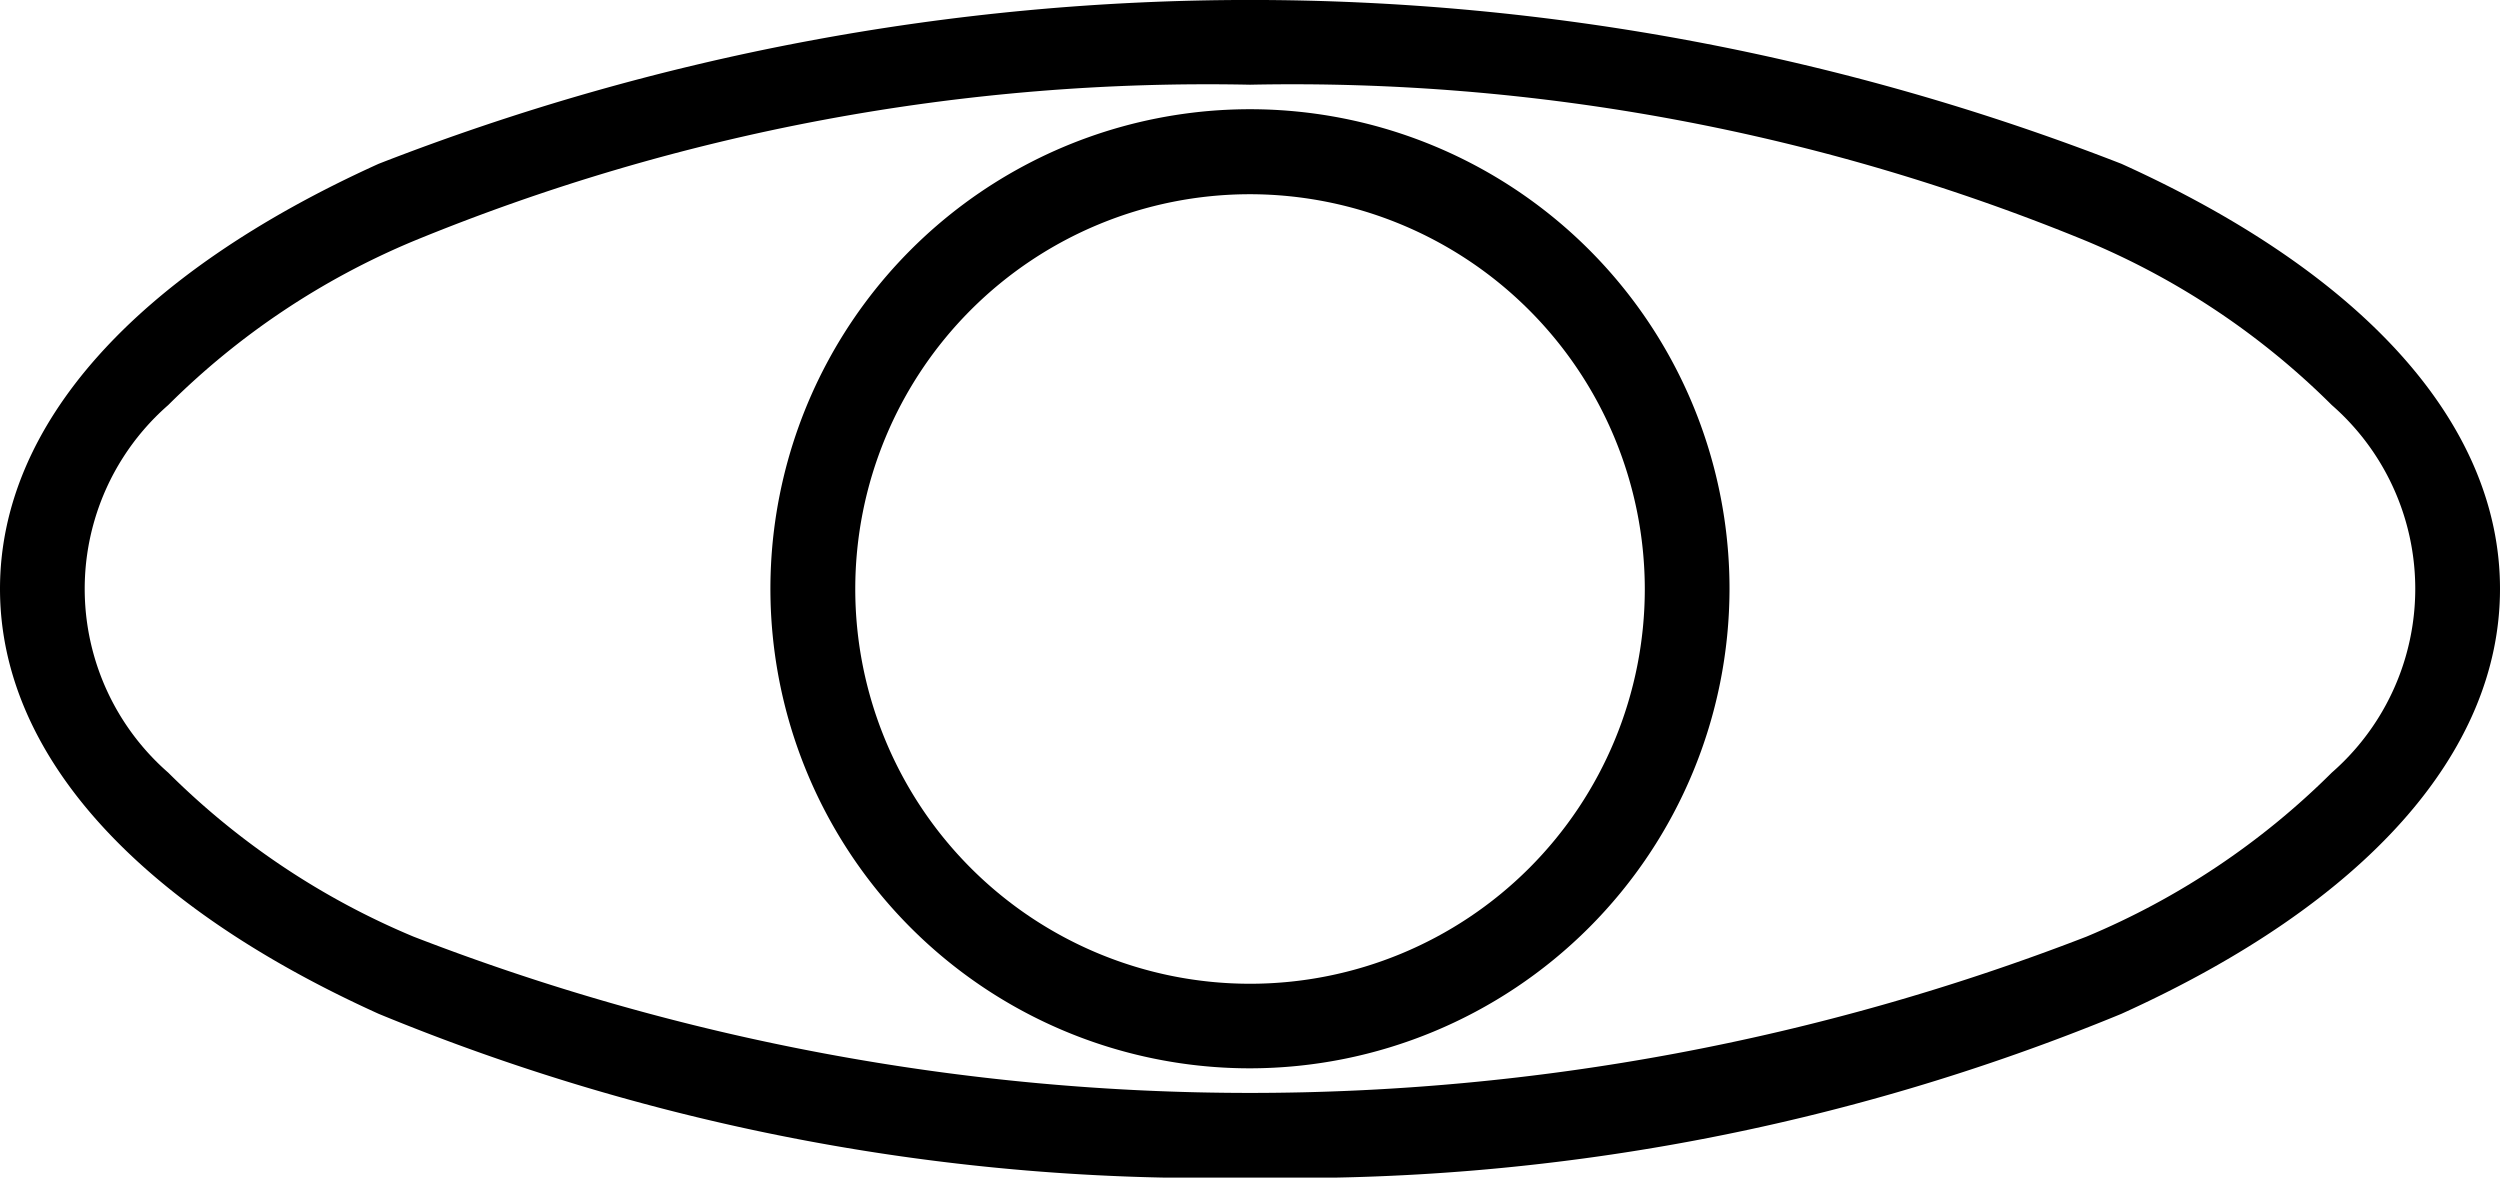<svg xmlns="http://www.w3.org/2000/svg" width="35.179" height="16.571" viewBox="0 0 35.179 16.571">
  <g id="组_141" data-name="组 141" transform="translate(-909.616 -1076.567)">
    <path id="路径_112" data-name="路径 112" d="M927.206,1093.138a30.587,30.587,0,0,1-12.262-2.305c-3.436-1.555-5.328-3.678-5.328-5.98s1.892-4.426,5.328-5.981a33.761,33.761,0,0,1,24.524,0c3.435,1.555,5.327,3.679,5.327,5.981s-1.892,4.425-5.327,5.98A30.584,30.584,0,0,1,927.206,1093.138Zm0-15.379a29.383,29.383,0,0,0-11.771,2.2,10.772,10.772,0,0,0-3.452,2.308,3.433,3.433,0,0,0,0,5.172,10.772,10.772,0,0,0,3.452,2.308,32.6,32.6,0,0,0,23.541,0,10.772,10.772,0,0,0,3.452-2.308,3.434,3.434,0,0,0,0-5.172,10.771,10.771,0,0,0-3.452-2.308A29.38,29.38,0,0,0,927.206,1077.759Z"/>
    <path id="路径_113" data-name="路径 113" d="M927.206,1091.6a6.748,6.748,0,1,1,6.747-6.747A6.755,6.755,0,0,1,927.206,1091.6Zm0-12.3a5.555,5.555,0,1,0,5.555,5.556A5.562,5.562,0,0,0,927.206,1079.3Z"/>
  </g>
</svg>
